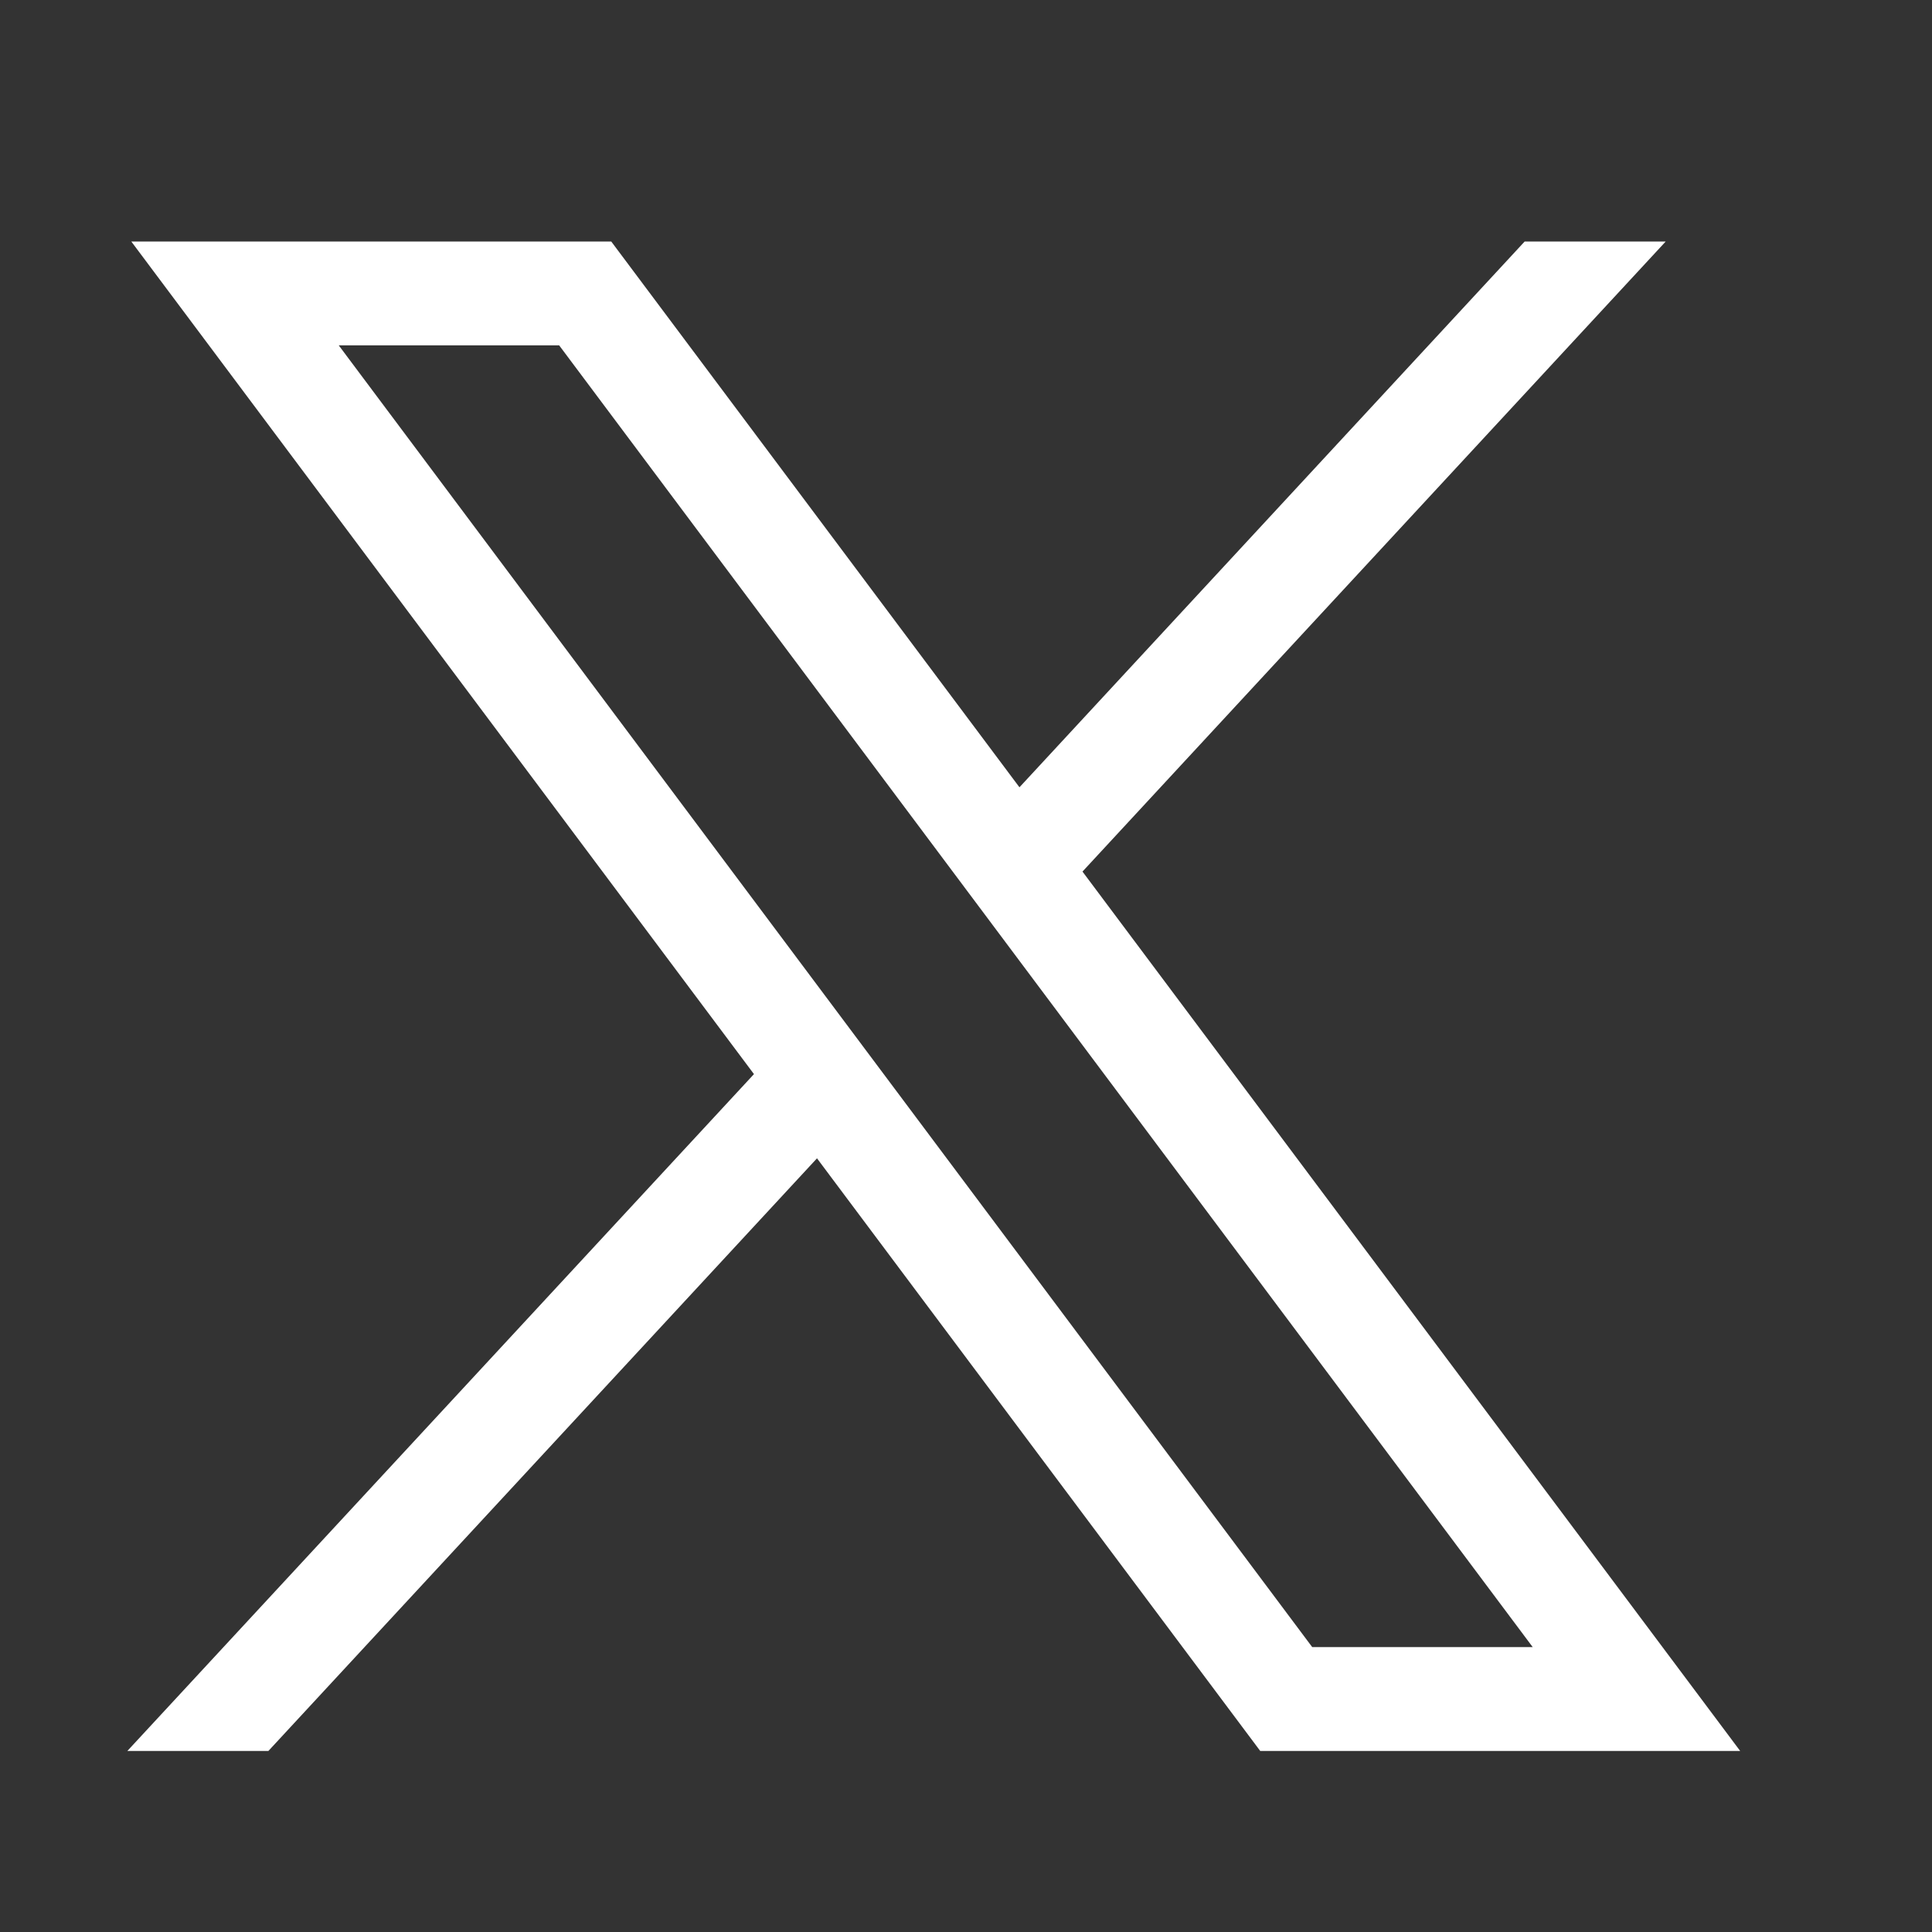 <?xml version="1.0" encoding="UTF-8"?>
<!-- Generated by Pixelmator Pro 3.4.3 -->
<svg width="24" height="24" viewBox="0 0 24 24" xmlns="http://www.w3.org/2000/svg">
    <rect x="0" y="0" width="24" height="24" fill="#333333" stroke="none"/>
    <path id="path1009-copy" fill="#ffffff" stroke="none" d="M 1.631 3 L 9.366 13.343 L 1.582 21.751 L 3.334 21.751 L 10.149 14.389 L 15.655 21.751 L 21.617 21.751 L 13.447 10.827 L 20.692 3 L 18.94 3 L 12.664 9.78 L 7.593 3 L 1.631 3 Z M 4.208 4.29 L 6.946 4.29 L 19.04 20.461 L 16.301 20.461 L 4.208 4.29 Z"/>
</svg>

